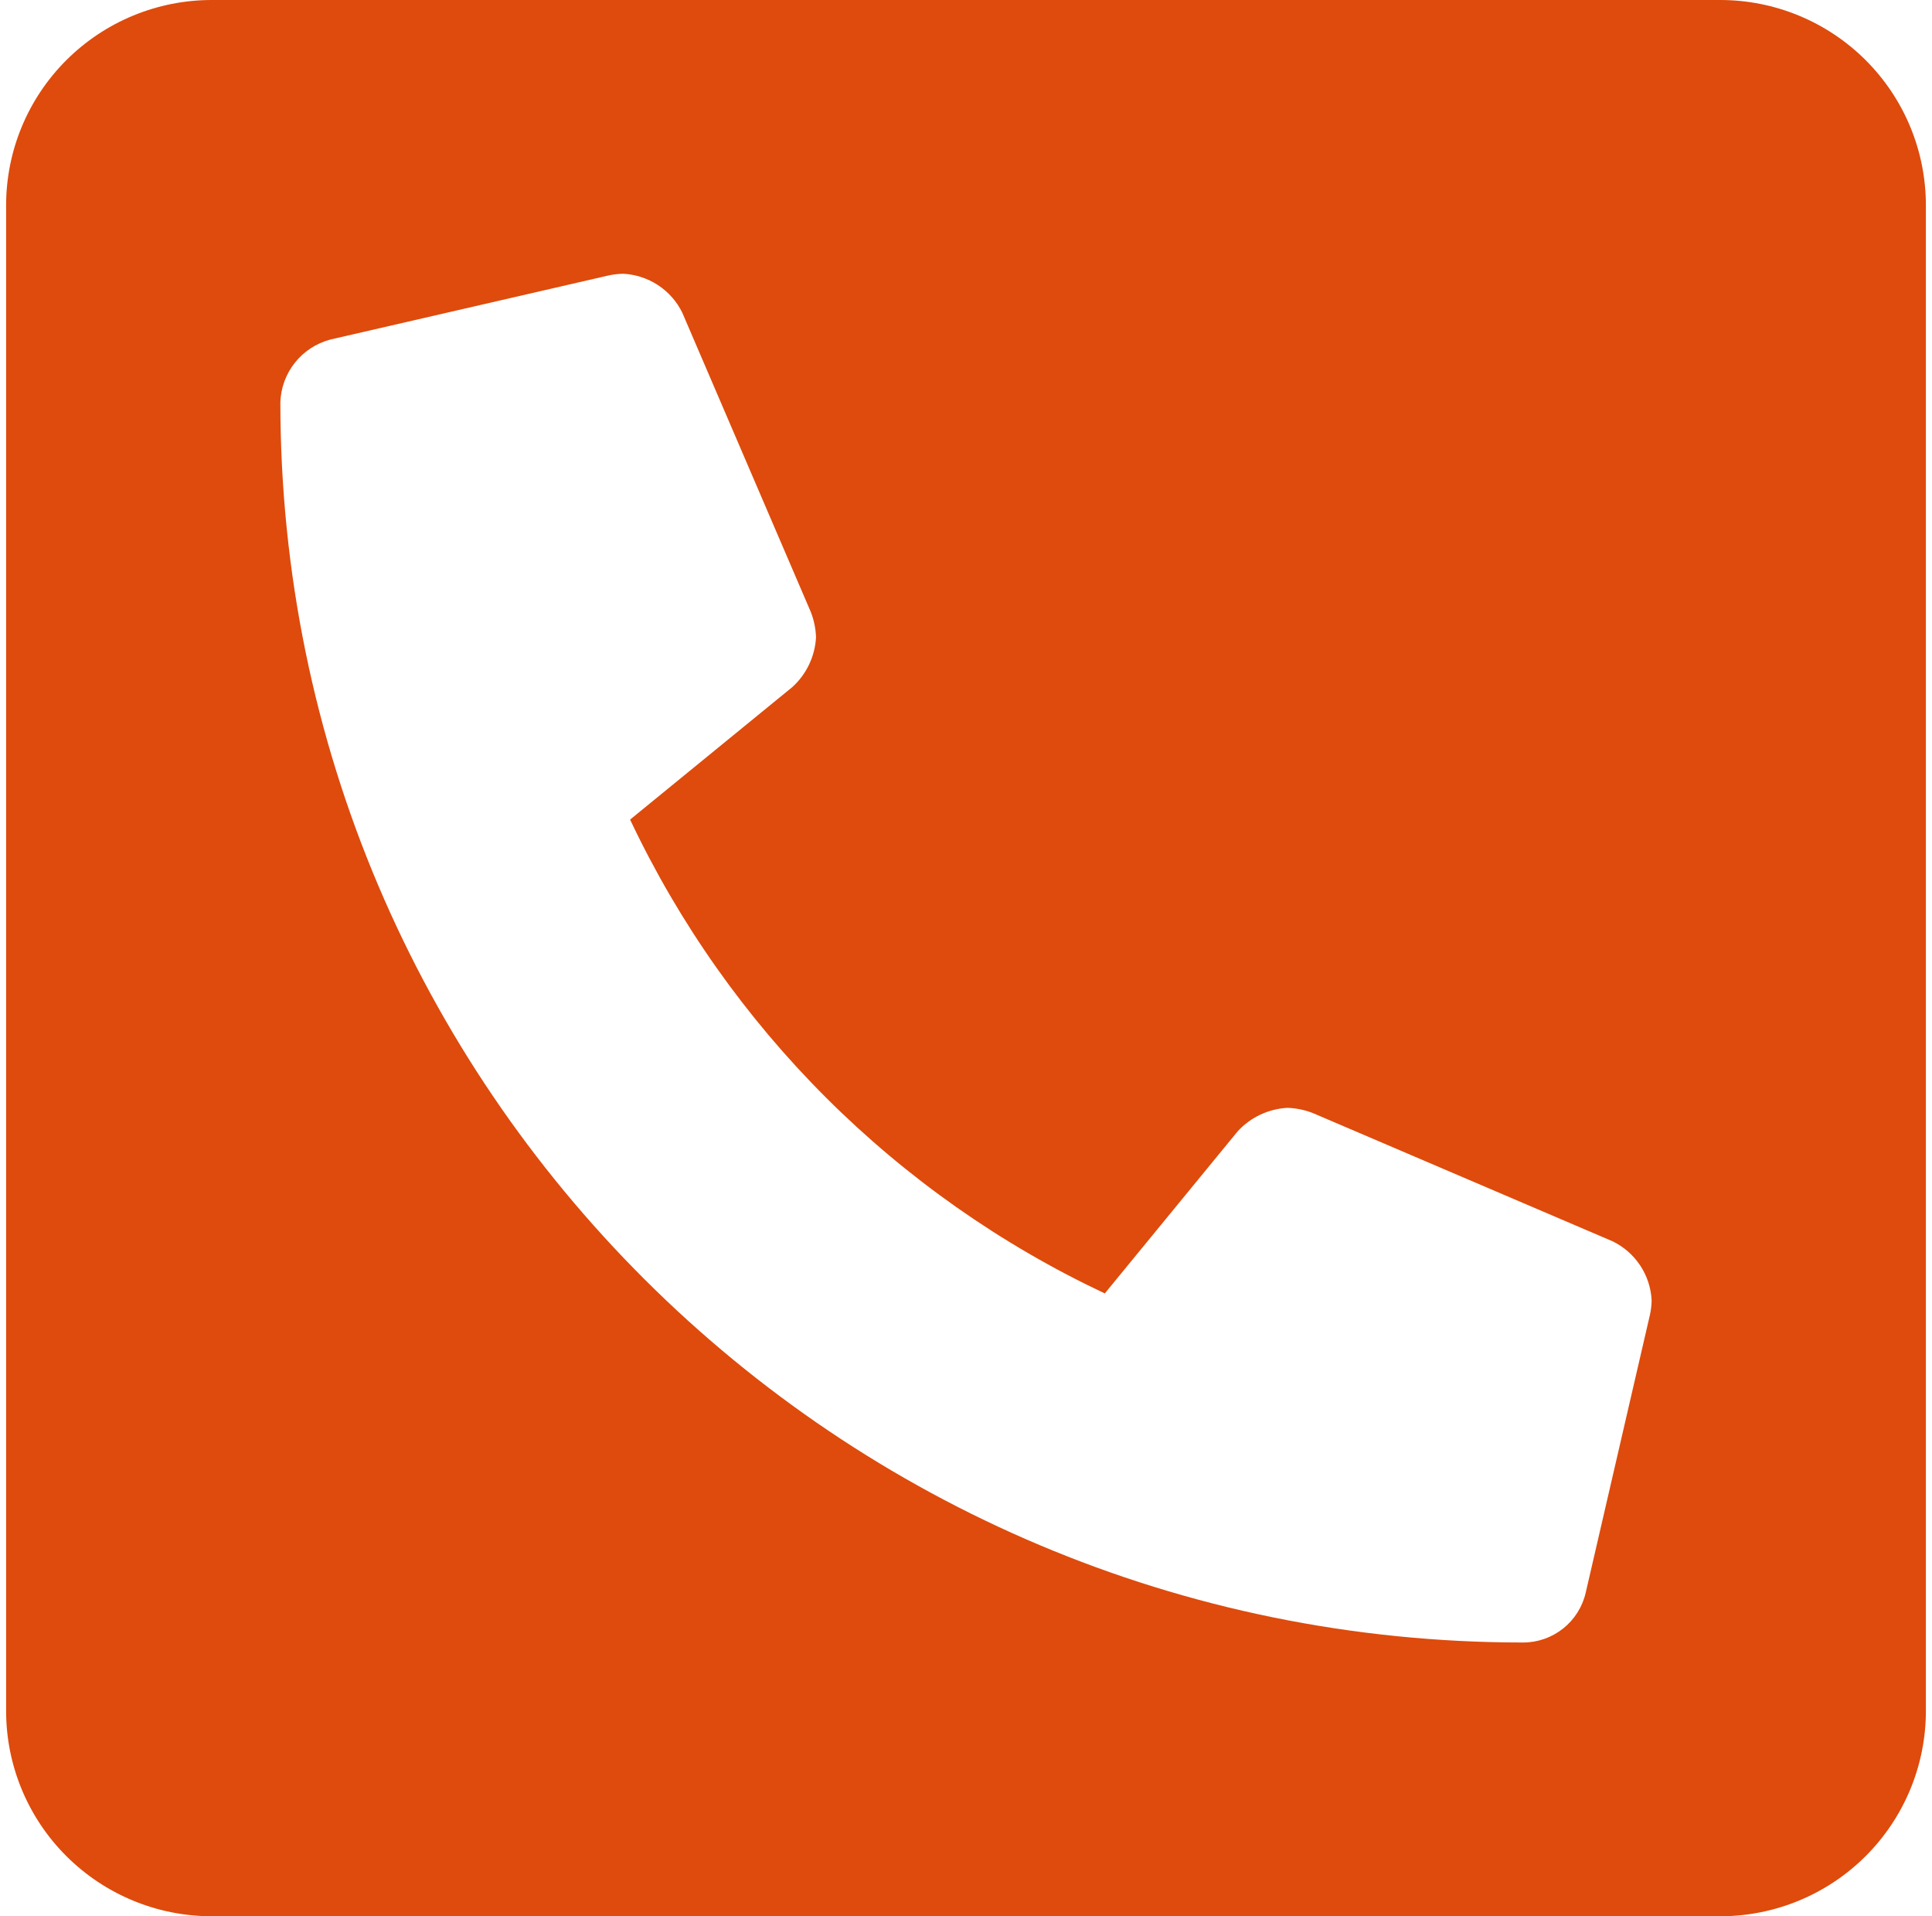 <svg width="121" height="120" viewBox="0 0 121 120" fill="none" xmlns="http://www.w3.org/2000/svg">
<path d="M107.735 0H13.265C9.848 0 6.572 1.355 4.156 3.766C1.74 6.177 0.383 9.447 0.383 12.857L0.383 107.143C0.383 110.553 1.74 113.823 4.156 116.234C6.572 118.645 9.848 120 13.265 120H107.735C111.152 120 114.428 118.645 116.844 116.234C119.26 113.823 120.617 110.553 120.617 107.143V12.857C120.617 9.447 119.26 6.177 116.844 3.766C114.428 1.355 111.152 0 107.735 0ZM103.336 82.331L99.311 99.742C99.106 100.627 98.607 101.417 97.895 101.983C97.183 102.549 96.3 102.857 95.39 102.857C52.449 102.857 17.559 68.113 17.559 25.179C17.591 24.279 17.911 23.413 18.473 22.708C19.035 22.004 19.809 21.498 20.68 21.265L38.125 17.247C38.423 17.184 38.725 17.149 39.029 17.143C39.808 17.182 40.562 17.429 41.212 17.857C41.863 18.285 42.388 18.879 42.73 19.578L50.782 38.328C50.979 38.833 51.089 39.368 51.107 39.911C51.041 41.1 50.511 42.217 49.63 43.02L39.462 51.324C45.623 64.358 56.134 74.848 69.193 80.997L77.513 70.848C78.318 69.969 79.437 69.44 80.629 69.375C81.172 69.392 81.708 69.502 82.215 69.699L101.001 77.735C101.702 78.077 102.297 78.6 102.726 79.249C103.156 79.899 103.402 80.651 103.441 81.429C103.436 81.732 103.401 82.034 103.336 82.331Z" fill="#DE4B0C"/>
</svg>
